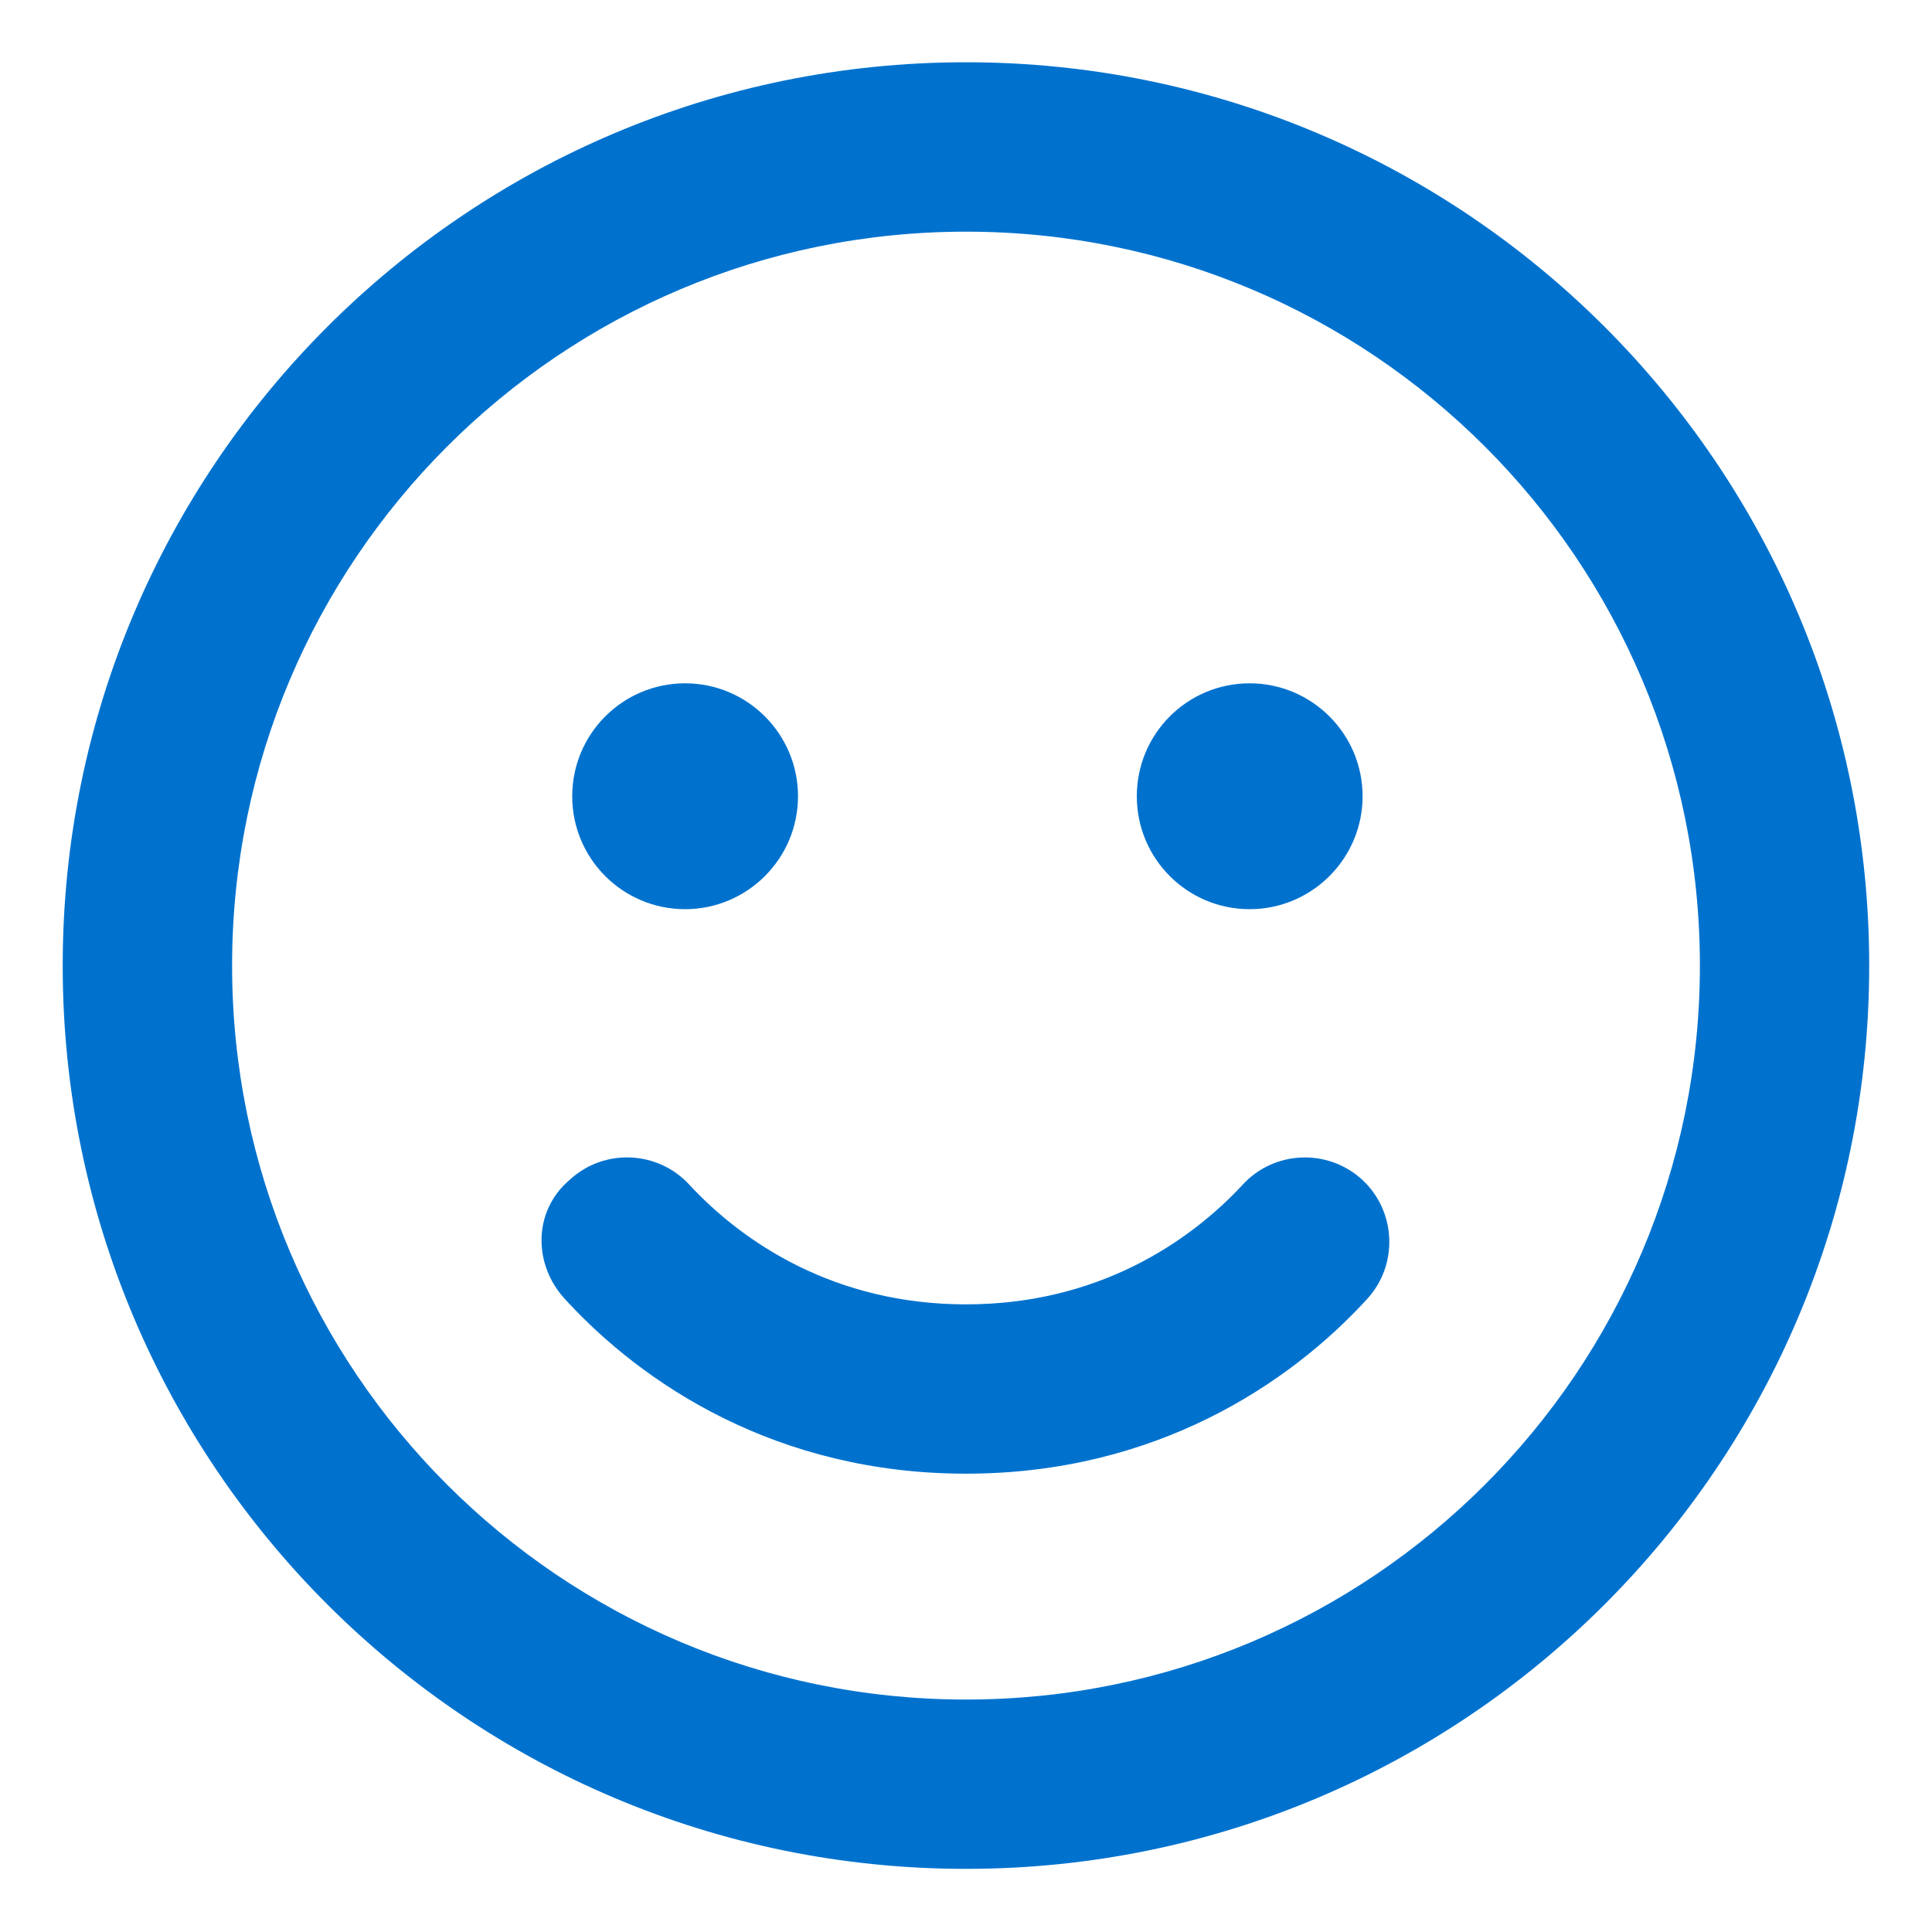 <svg width="22" height="22" viewBox="0 0 22 22" fill="none" xmlns="http://www.w3.org/2000/svg">
<path d="M11 0.709C16.681 0.71 21.285 5.314 21.285 10.996C21.285 16.677 16.681 21.281 11 21.281C5.319 21.281 0.714 16.677 0.714 10.996C0.714 5.314 5.319 0.709 11 0.709ZM11 2.638C6.384 2.638 2.643 6.379 2.643 10.996C2.643 15.612 6.384 19.353 11 19.353C15.617 19.353 19.357 15.612 19.357 10.996C19.357 6.379 15.617 2.638 11 2.638ZM6.488 13.434C6.881 13.072 7.492 13.101 7.85 13.491C8.461 14.15 9.506 14.853 11 14.853C12.495 14.853 13.539 14.149 14.15 13.491C14.507 13.101 15.118 13.073 15.512 13.434C15.902 13.796 15.925 14.407 15.564 14.796C14.684 15.757 13.158 16.781 11 16.781C8.843 16.781 7.316 15.757 6.436 14.796C6.074 14.407 6.062 13.796 6.488 13.434ZM7.802 7.781C8.509 7.781 9.087 8.356 9.087 9.067C9.087 9.778 8.509 10.353 7.802 10.353C7.091 10.353 6.516 9.778 6.516 9.067C6.516 8.356 7.091 7.781 7.802 7.781ZM14.23 7.781C14.937 7.781 15.516 8.356 15.516 9.067C15.516 9.778 14.937 10.353 14.23 10.353C13.519 10.353 12.945 9.778 12.945 9.067C12.945 8.356 13.519 7.781 14.23 7.781Z" fill="#0072CE"/>
</svg>
